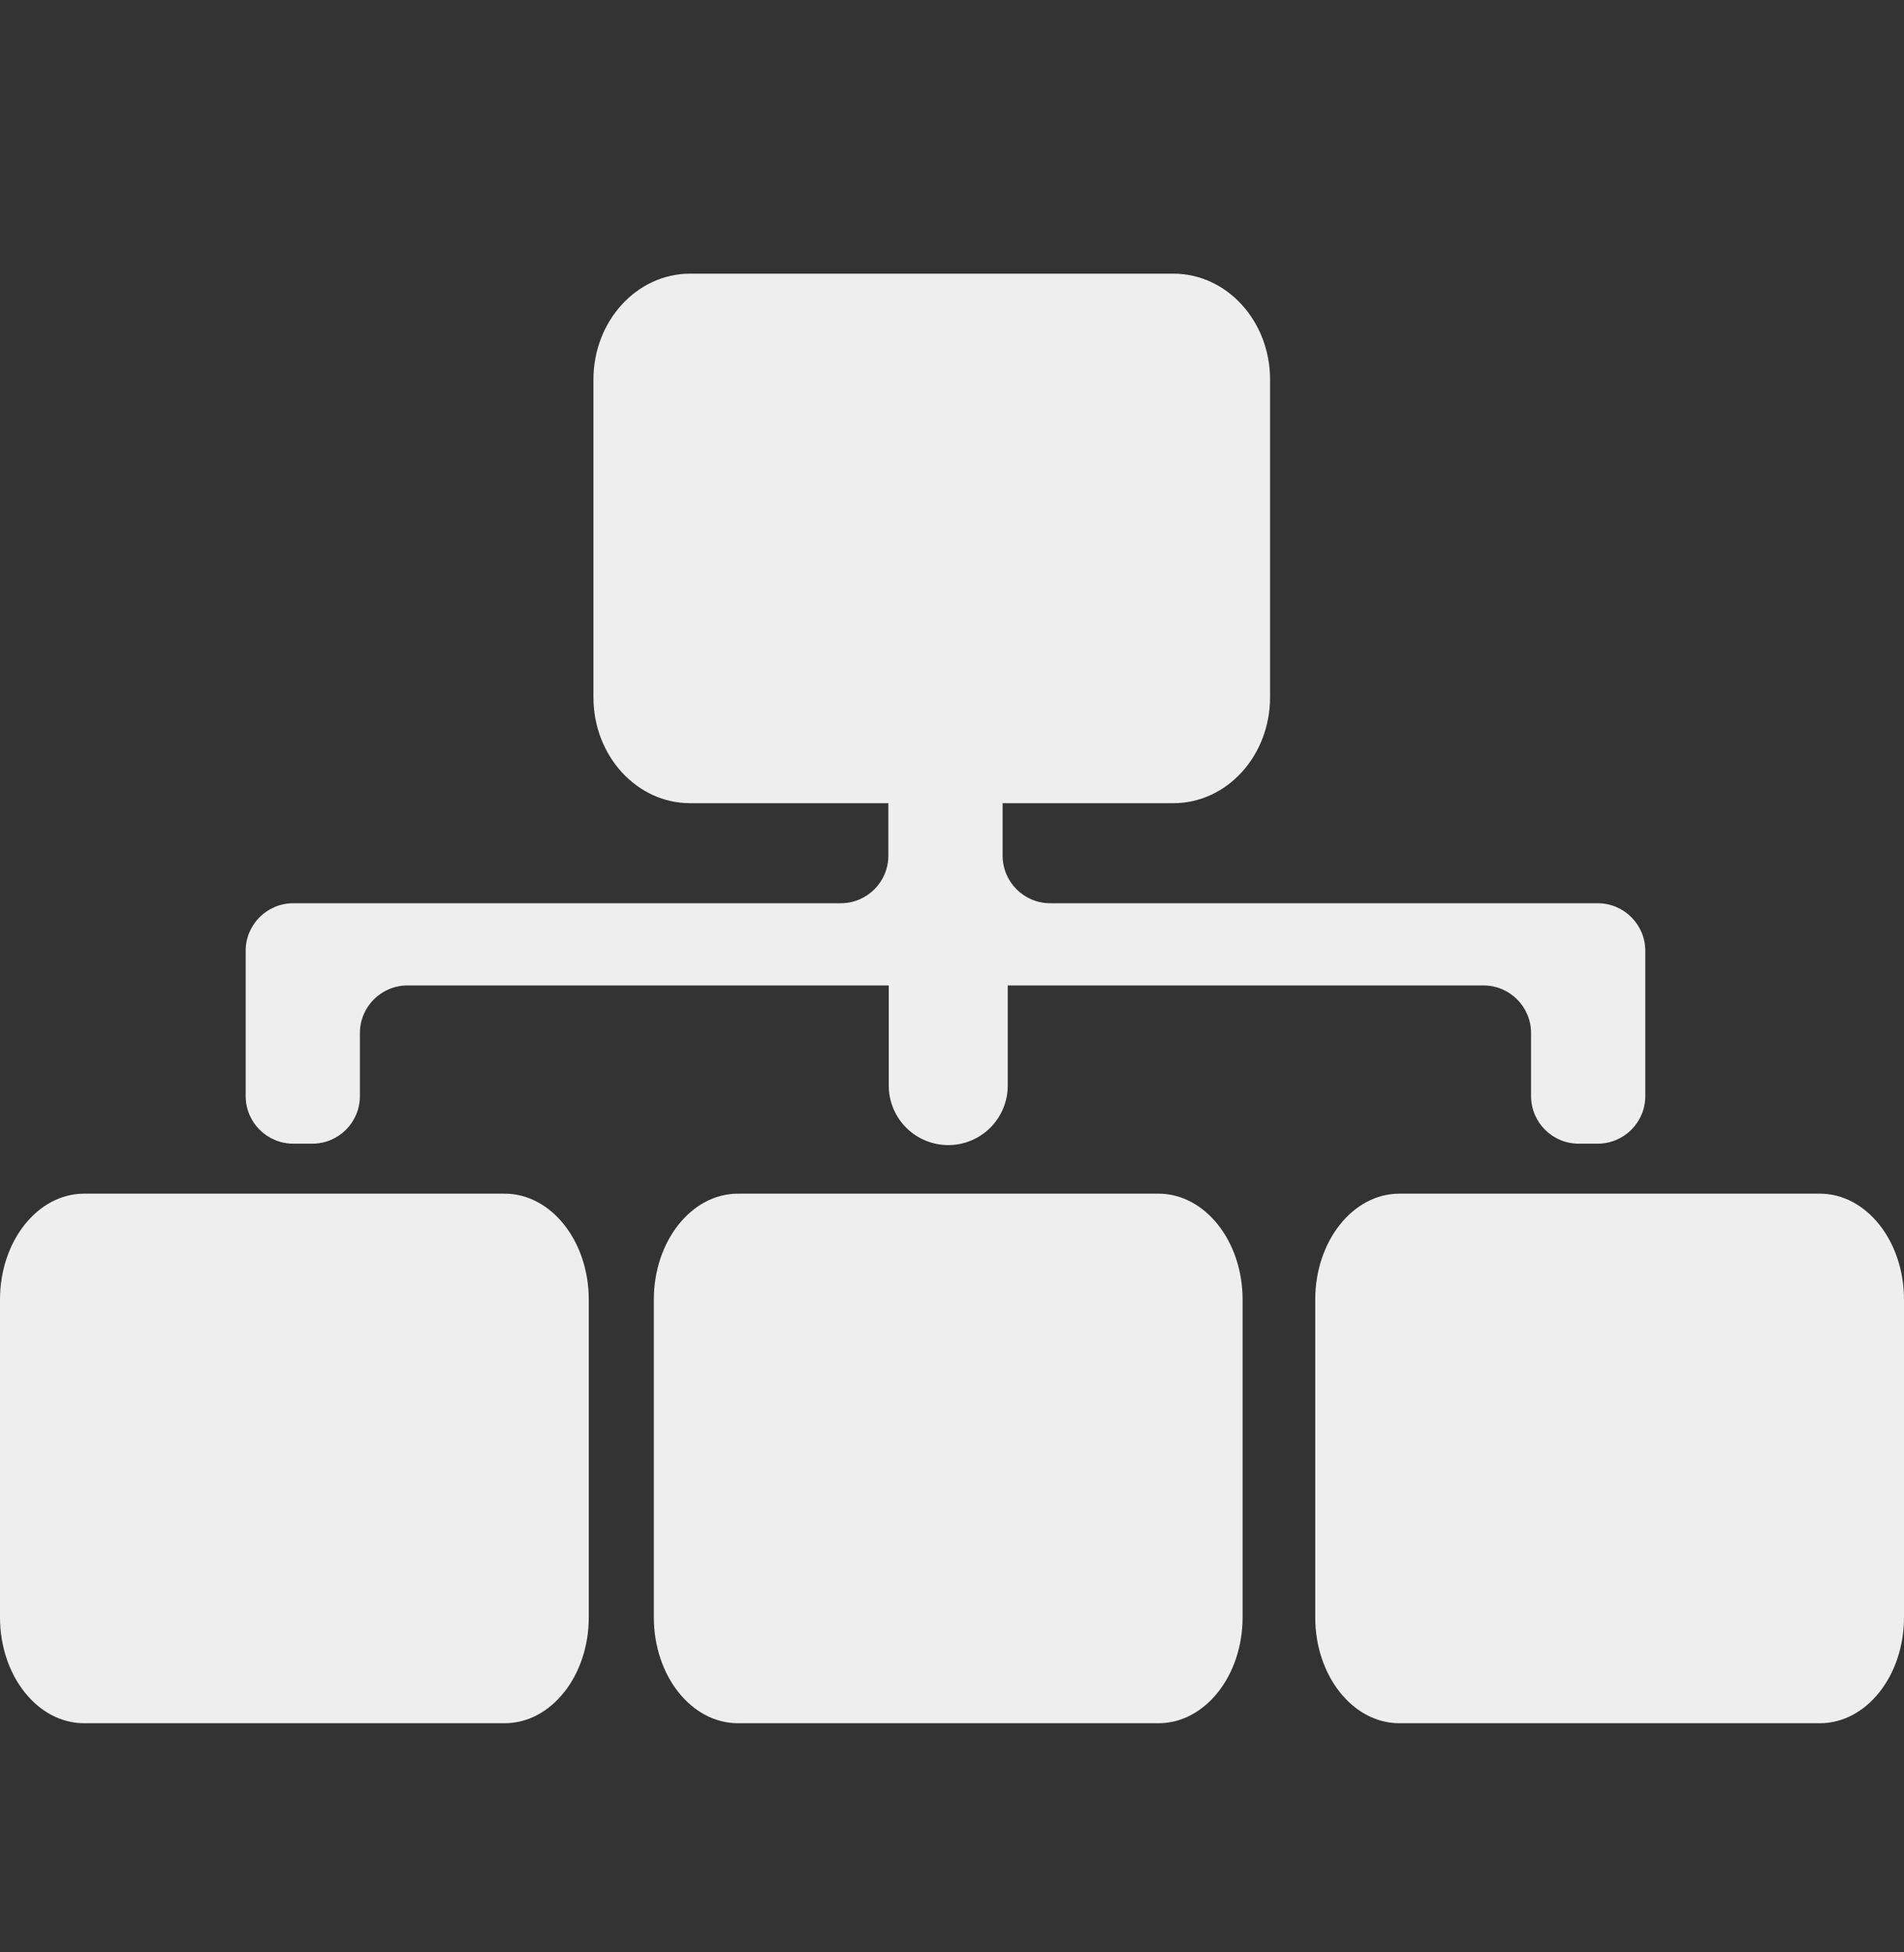 <svg width="40" height="41" viewBox="0 0 40 41" fill="none" xmlns="http://www.w3.org/2000/svg">
<rect x="0" y="0" width="40" height="41" fill="#333333" stroke="none"/>
<path d="M10.602 25.067H1.767C0.791 25.067 0 26.063 0 27.292V33.964C0 35.193 0.791 36.188 1.767 36.188H10.602C11.578 36.188 12.369 35.193 12.369 33.964V27.292C12.369 26.063 11.578 25.067 10.602 25.067Z" fill="#EEEEEE"/>
<path d="M24.338 25.067H15.503C14.527 25.067 13.736 26.063 13.736 27.292V33.964C13.736 35.193 14.527 36.188 15.503 36.188H24.338C25.314 36.188 26.105 35.193 26.105 33.964V27.292C26.105 26.063 25.314 25.067 24.338 25.067Z" fill="#EEEEEE"/>
<path d="M38.233 25.067H29.398C28.422 25.067 27.631 26.063 27.631 27.292V33.964C27.631 35.193 28.422 36.188 29.398 36.188H38.233C39.209 36.188 40 35.193 40 33.964V27.292C40 26.063 39.209 25.067 38.233 25.067Z" fill="#EEEEEE"/>
<path d="M7.561 21.694C7.561 21.142 8.009 20.694 8.561 20.694H31.165C31.717 20.694 32.165 21.142 32.165 21.694V23.017C32.165 23.57 32.613 24.017 33.165 24.017H33.565C34.117 24.017 34.565 23.57 34.565 23.017V19.968C34.565 19.416 34.117 18.968 33.565 18.968H22.063C21.511 18.968 21.063 18.52 21.063 17.968V16.515C21.063 15.963 20.616 15.515 20.063 15.515H19.663C19.111 15.515 18.663 15.963 18.663 16.515V17.968C18.663 18.52 18.215 18.968 17.663 18.968H6.161C5.609 18.968 5.161 19.416 5.161 19.968V21.492V23.017C5.161 23.57 5.609 24.017 6.161 24.017H6.561C7.114 24.017 7.561 23.57 7.561 23.017V21.694Z" fill="#EEEEEE"/>
<path d="M24.652 5.747H14.498C13.377 5.747 12.467 6.742 12.467 7.971V14.643C12.467 15.872 13.377 16.867 14.498 16.867H24.652C25.773 16.867 26.682 15.872 26.682 14.643V7.971C26.682 6.742 25.773 5.747 24.652 5.747Z" fill="#EEEEEE"/>
<path d="M19.921 19.138L19.921 22.797" stroke="#EEEEEE" stroke-width="2.5" stroke-linecap="round"/>
</svg>
